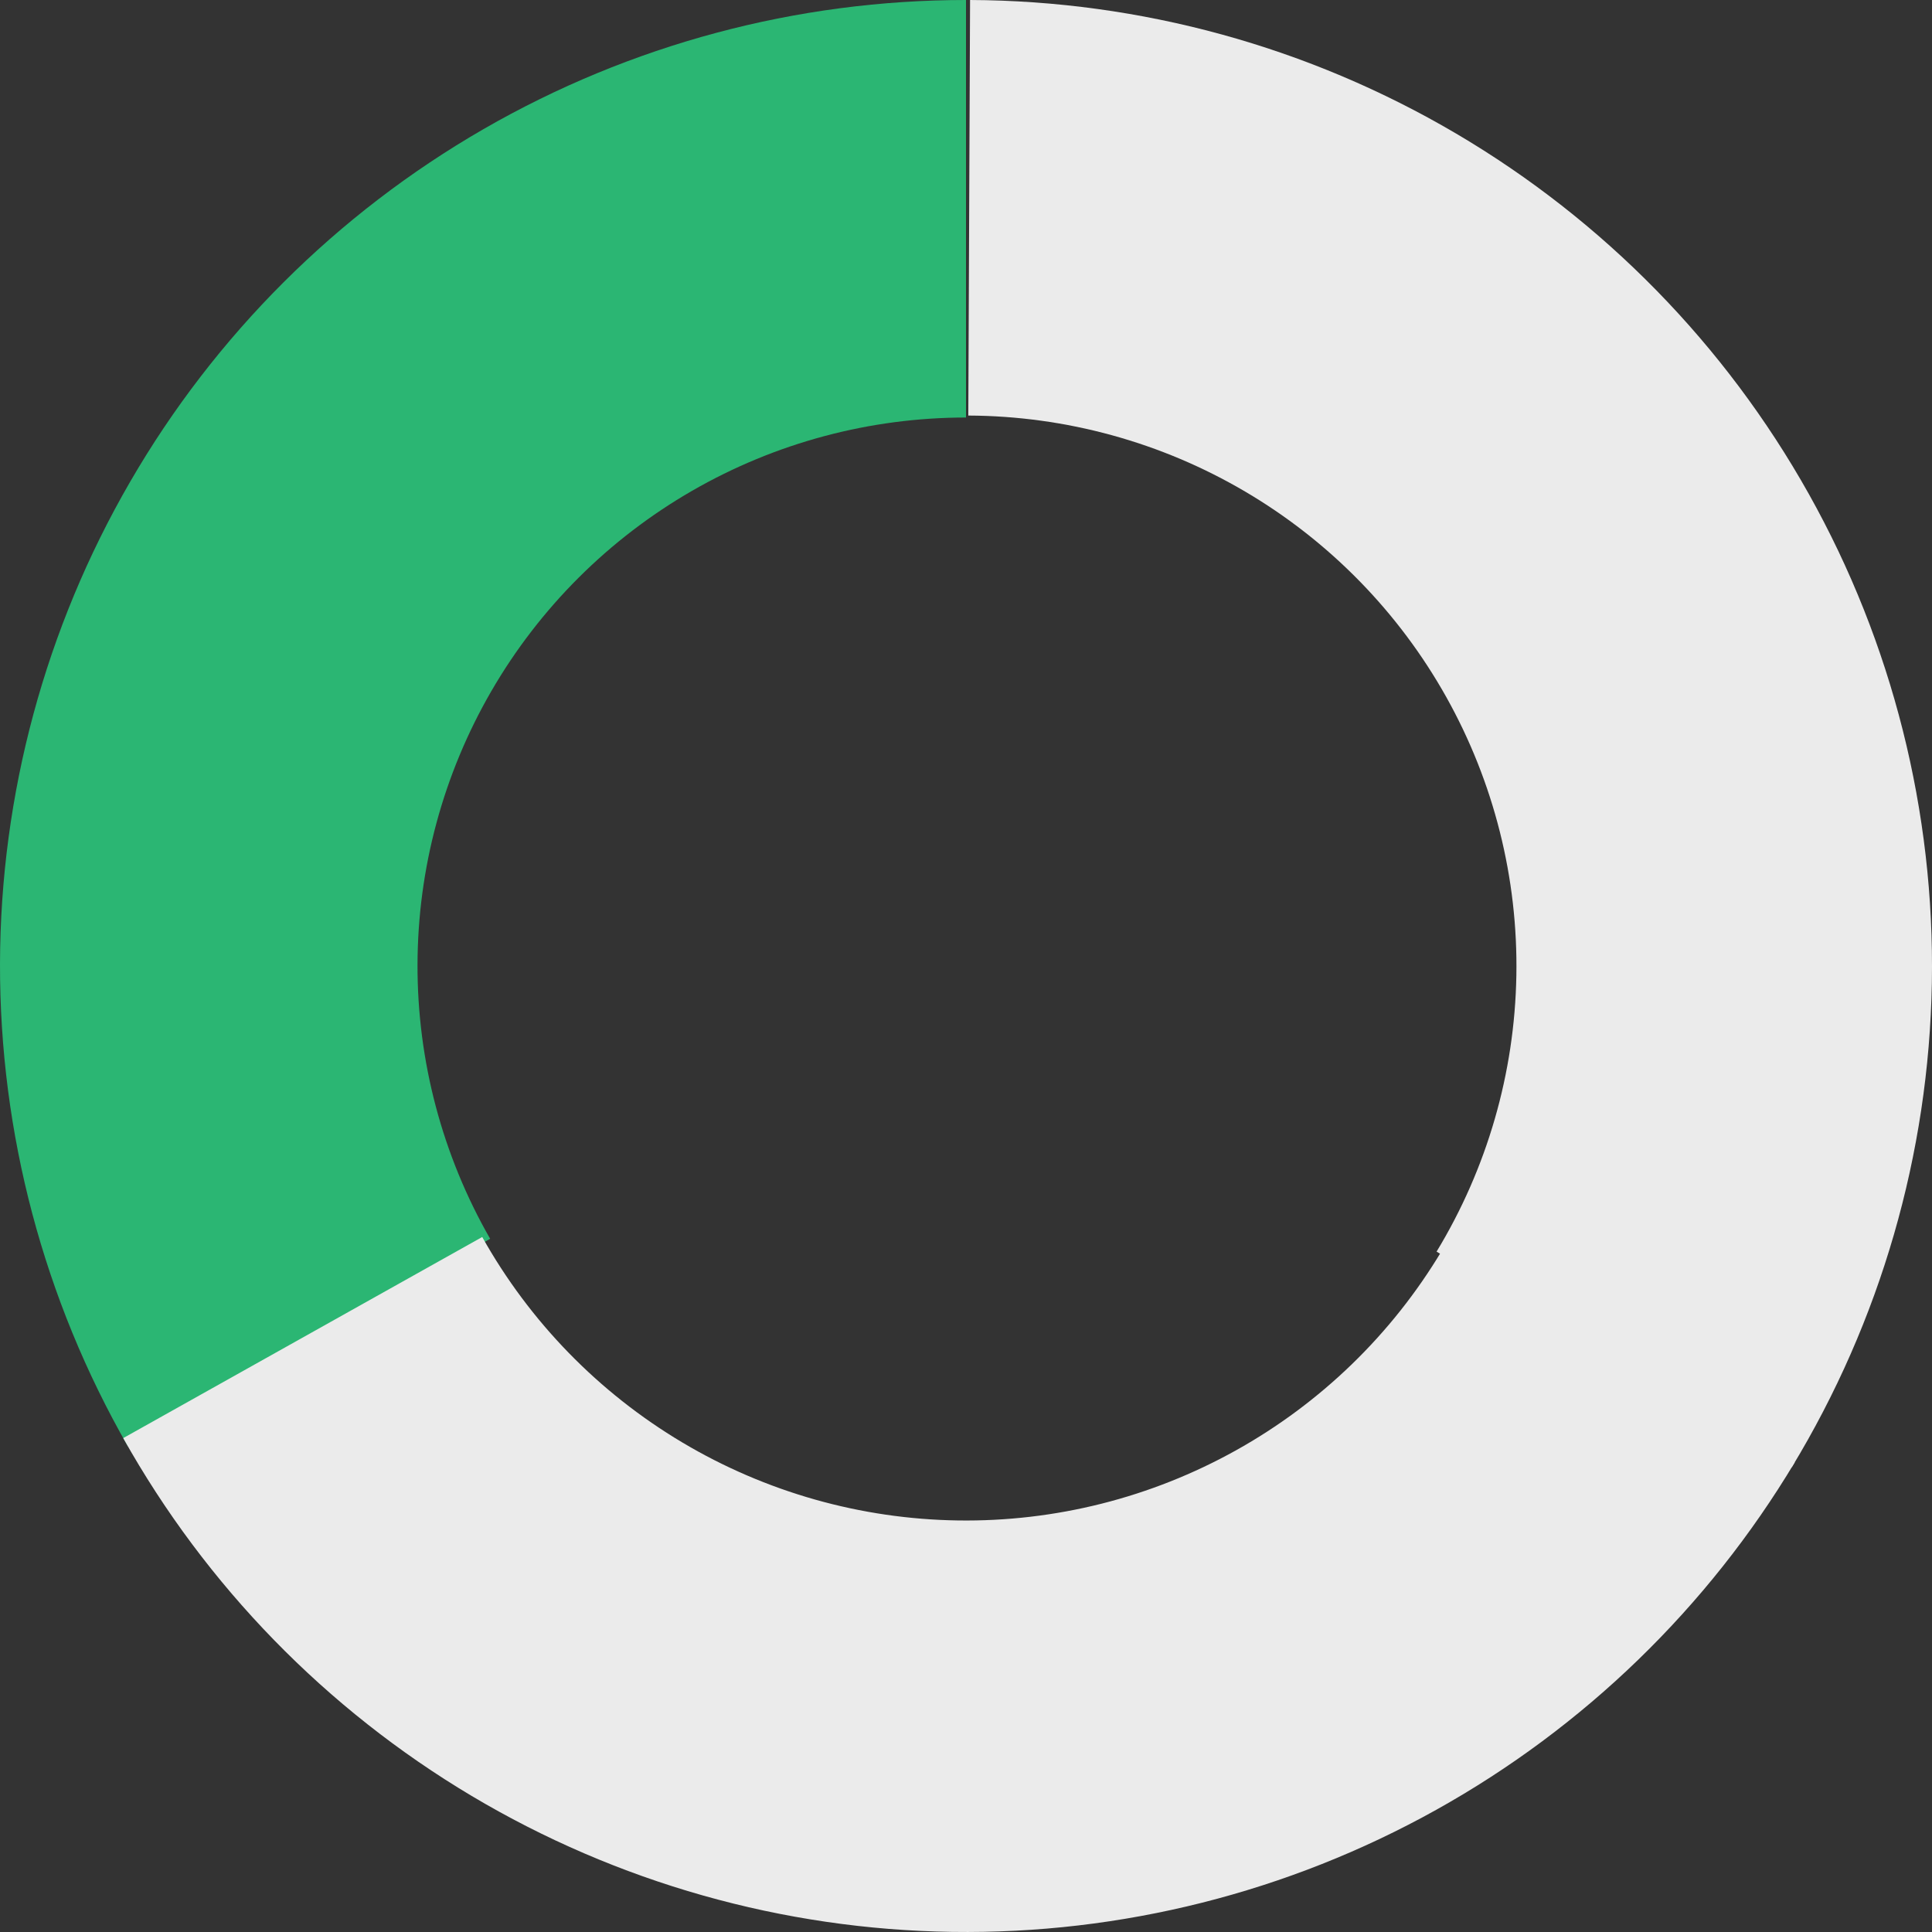<?xml version="1.0" encoding="UTF-8"?> <svg xmlns="http://www.w3.org/2000/svg" width="67" height="67" viewBox="0 0 67 67" fill="none"><rect x="0" y="0" width="67" height="67" fill="#333333" stroke="none"/><path d="M33.5 0C27.628 -7.00207e-08 21.86 1.543 16.772 4.475C11.685 7.407 7.457 11.625 4.514 16.706C1.57 21.786 0.014 27.552 8.76085e-05 33.423C-0.013 39.295 1.517 45.067 4.437 50.161L16.998 42.96C15.34 40.068 14.471 36.791 14.479 33.456C14.486 30.122 15.37 26.849 17.041 23.964C18.713 21.079 21.113 18.685 24.002 17.02C26.89 15.355 30.166 14.479 33.5 14.479V0Z" fill="#2BB673"></path><path d="M4.273 49.872C7.143 54.995 11.309 59.273 16.353 62.279C21.397 65.284 27.143 66.911 33.014 66.996C38.885 67.082 44.676 65.622 49.805 62.764C54.934 59.906 59.223 55.75 62.24 50.713L49.997 43.381C48.266 46.272 45.804 48.658 42.86 50.298C39.915 51.939 36.591 52.777 33.221 52.728C29.851 52.679 26.553 51.745 23.657 50.02C20.762 48.295 18.37 45.839 16.723 42.898L4.273 49.872Z" fill="#EBEBEB"></path><path d="M62.138 50.882C65.215 45.812 66.891 40.016 66.995 34.086C67.099 28.156 65.626 22.305 62.728 17.13C59.83 11.956 55.61 7.643 50.5 4.634C45.389 1.624 39.571 0.025 33.641 0L33.58 14.411C36.96 14.425 40.275 15.336 43.187 17.051C46.099 18.766 48.504 21.224 50.155 24.172C51.806 27.121 52.646 30.455 52.586 33.834C52.527 37.213 51.572 40.516 49.819 43.405L62.138 50.882Z" fill="#EBEBEB"></path></svg> 